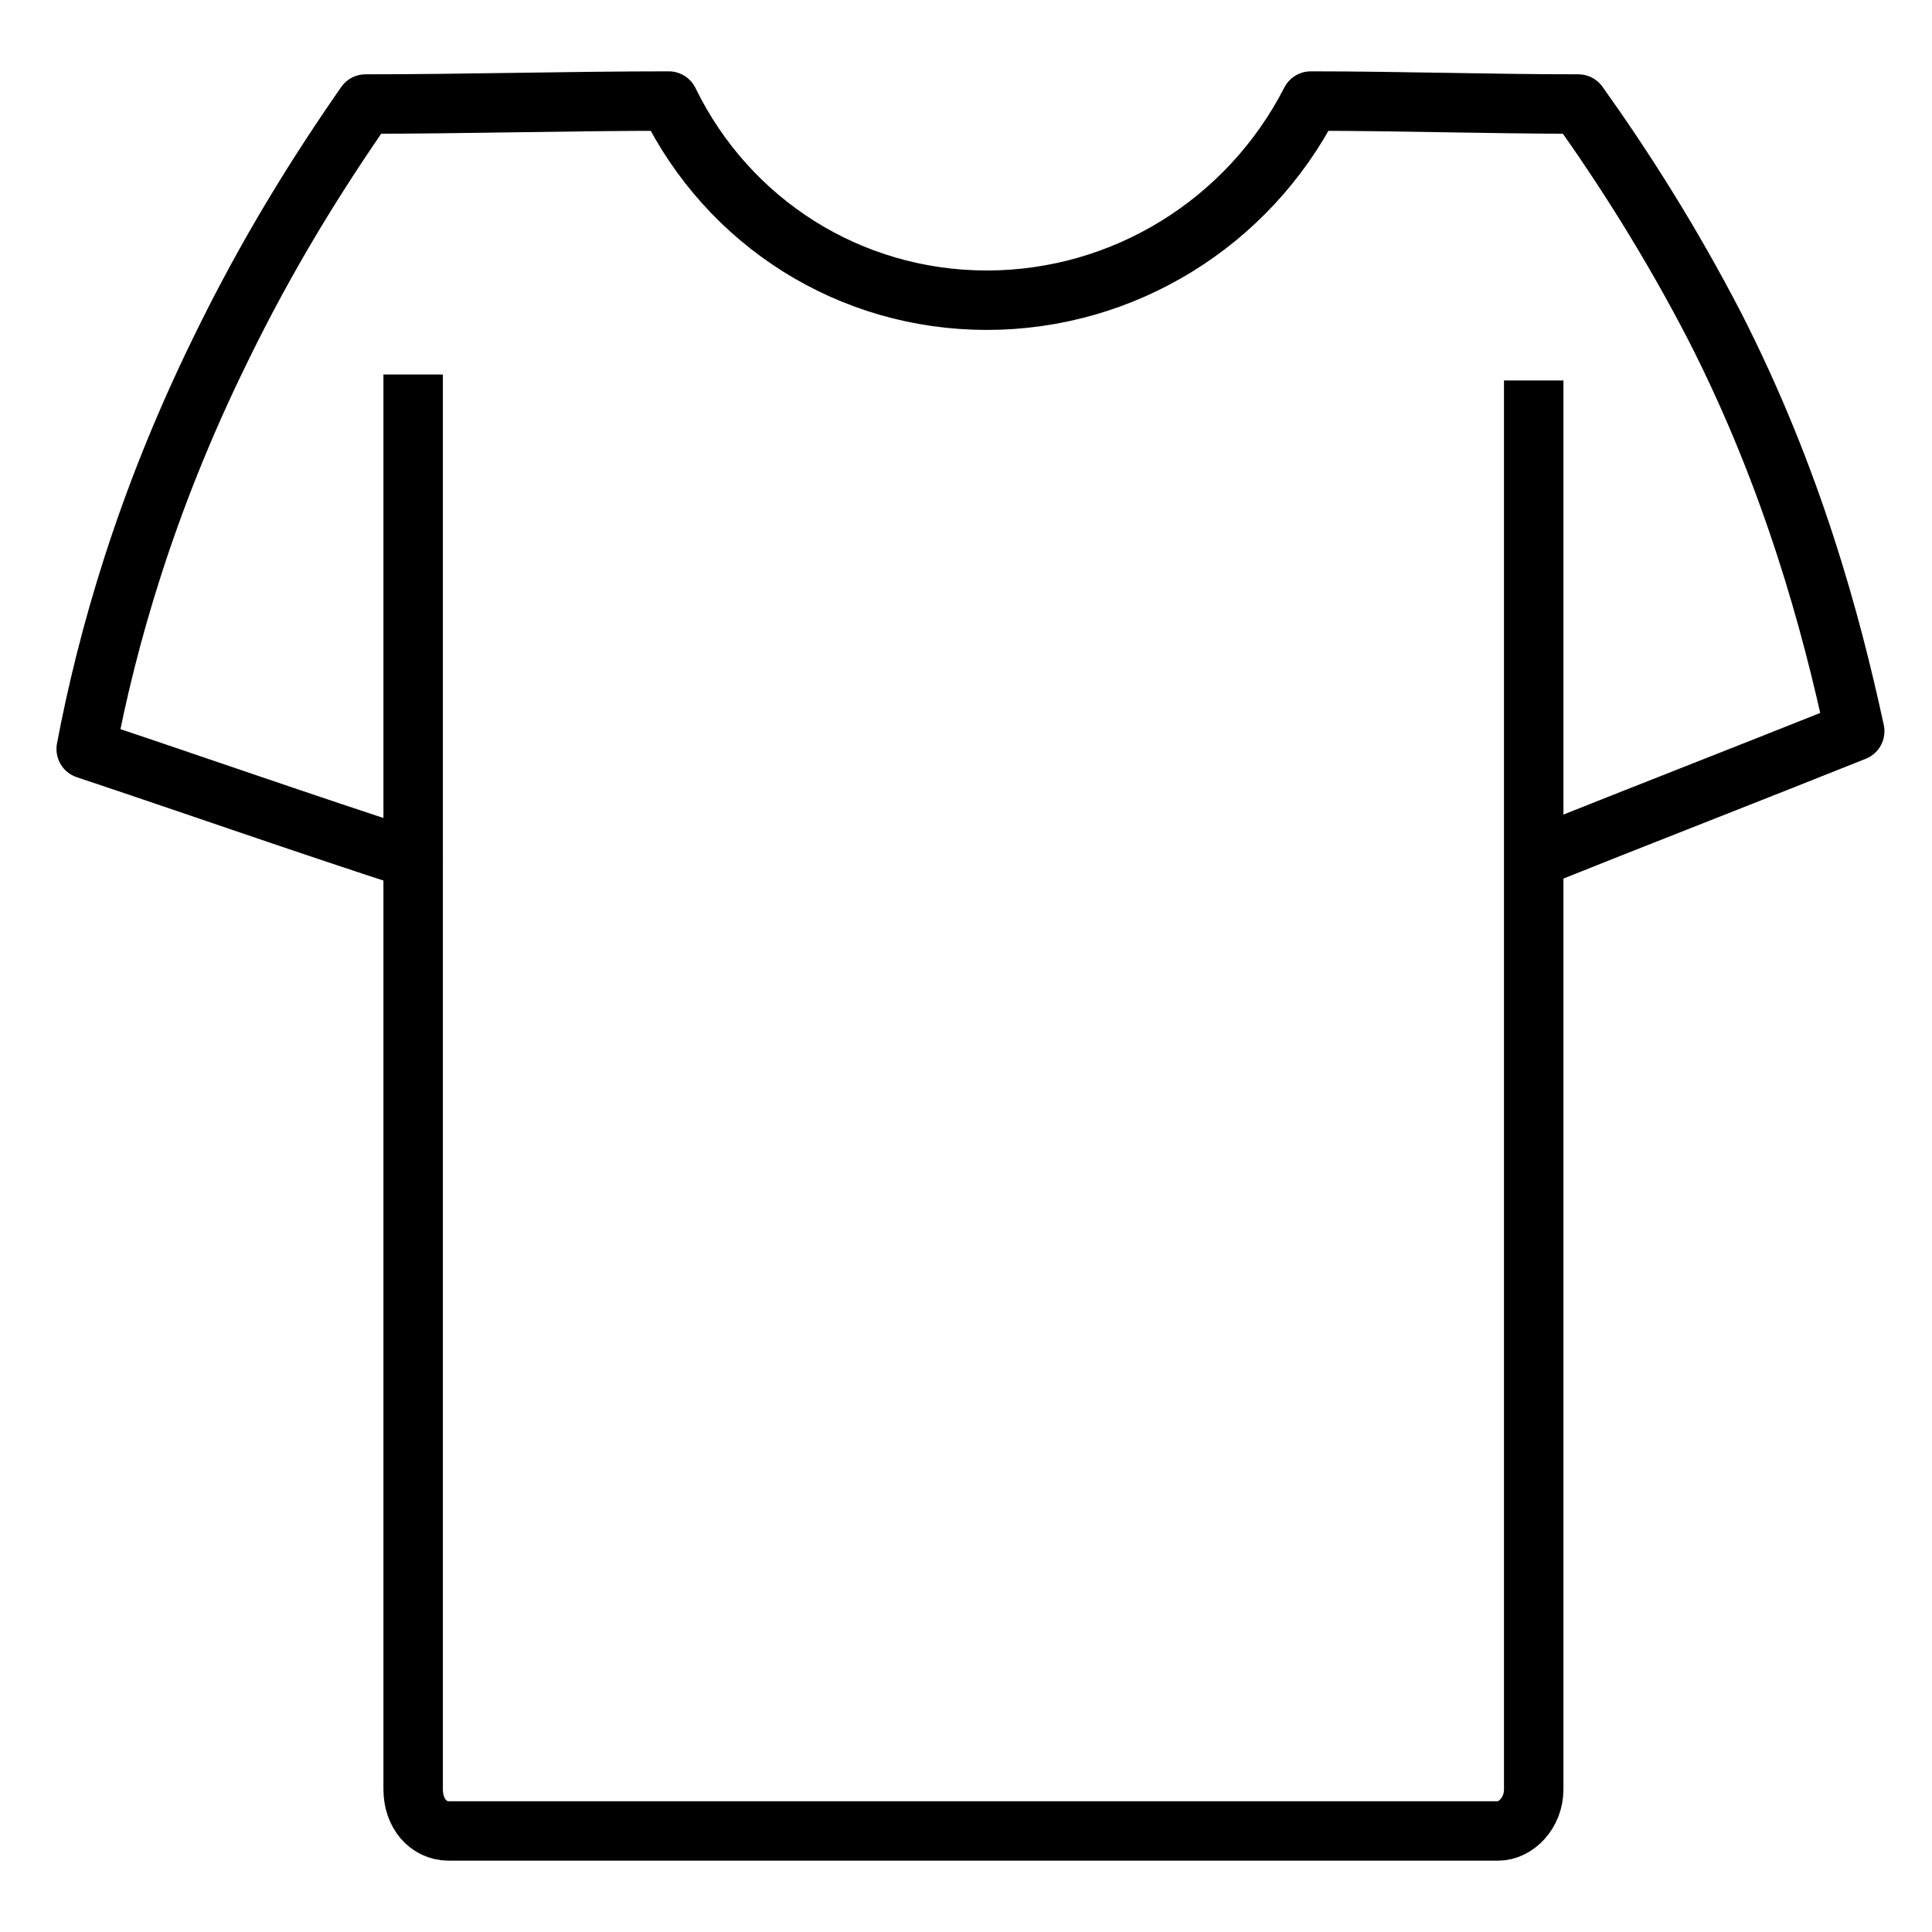 <?xml version="1.0" encoding="utf-8"?>
<!-- Generator: Adobe Illustrator 28.0.0, SVG Export Plug-In . SVG Version: 6.00 Build 0)  -->
<svg version="1.1" id="Слой_1" xmlns="http://www.w3.org/2000/svg" xmlns:xlink="http://www.w3.org/1999/xlink" x="0px" y="0px"
	 viewBox="0 0 65 65" style="enable-background:new 0 0 65 65;" xml:space="preserve">
<style type="text/css">
	.st0{fill:none;stroke:#000000;stroke-width:2;stroke-miterlimit:10;}
	.st1{fill:none;stroke:#000000;stroke-width:2;stroke-linecap:round;stroke-linejoin:round;stroke-miterlimit:10;}
</style>
<g>
	<path class="st0" d="M51.6,12.8v47.4c0,0.8-0.6,1.4-1.2,1.4H15.1c-0.7,0-1.2-0.6-1.2-1.4V12.6"/>
	<path class="st1" d="M13.9,28.9c-3.7-1.2-7.4-2.5-11-3.7c0.7-3.7,2-8.3,4.5-13.4c1.6-3.3,3.3-6,4.9-8.3c3.4,0,6.8-0.1,10.2-0.1
		c2,4.1,6.1,6.7,10.7,6.7c4.6,0,8.8-2.6,10.9-6.7c3,0,6,0.1,9,0.1c1.5,2.1,3.1,4.6,4.6,7.5c2.6,5.1,3.9,9.9,4.7,13.6
		c-3.5,1.4-7.1,2.8-10.6,4.2"/>
</g>
</svg>
